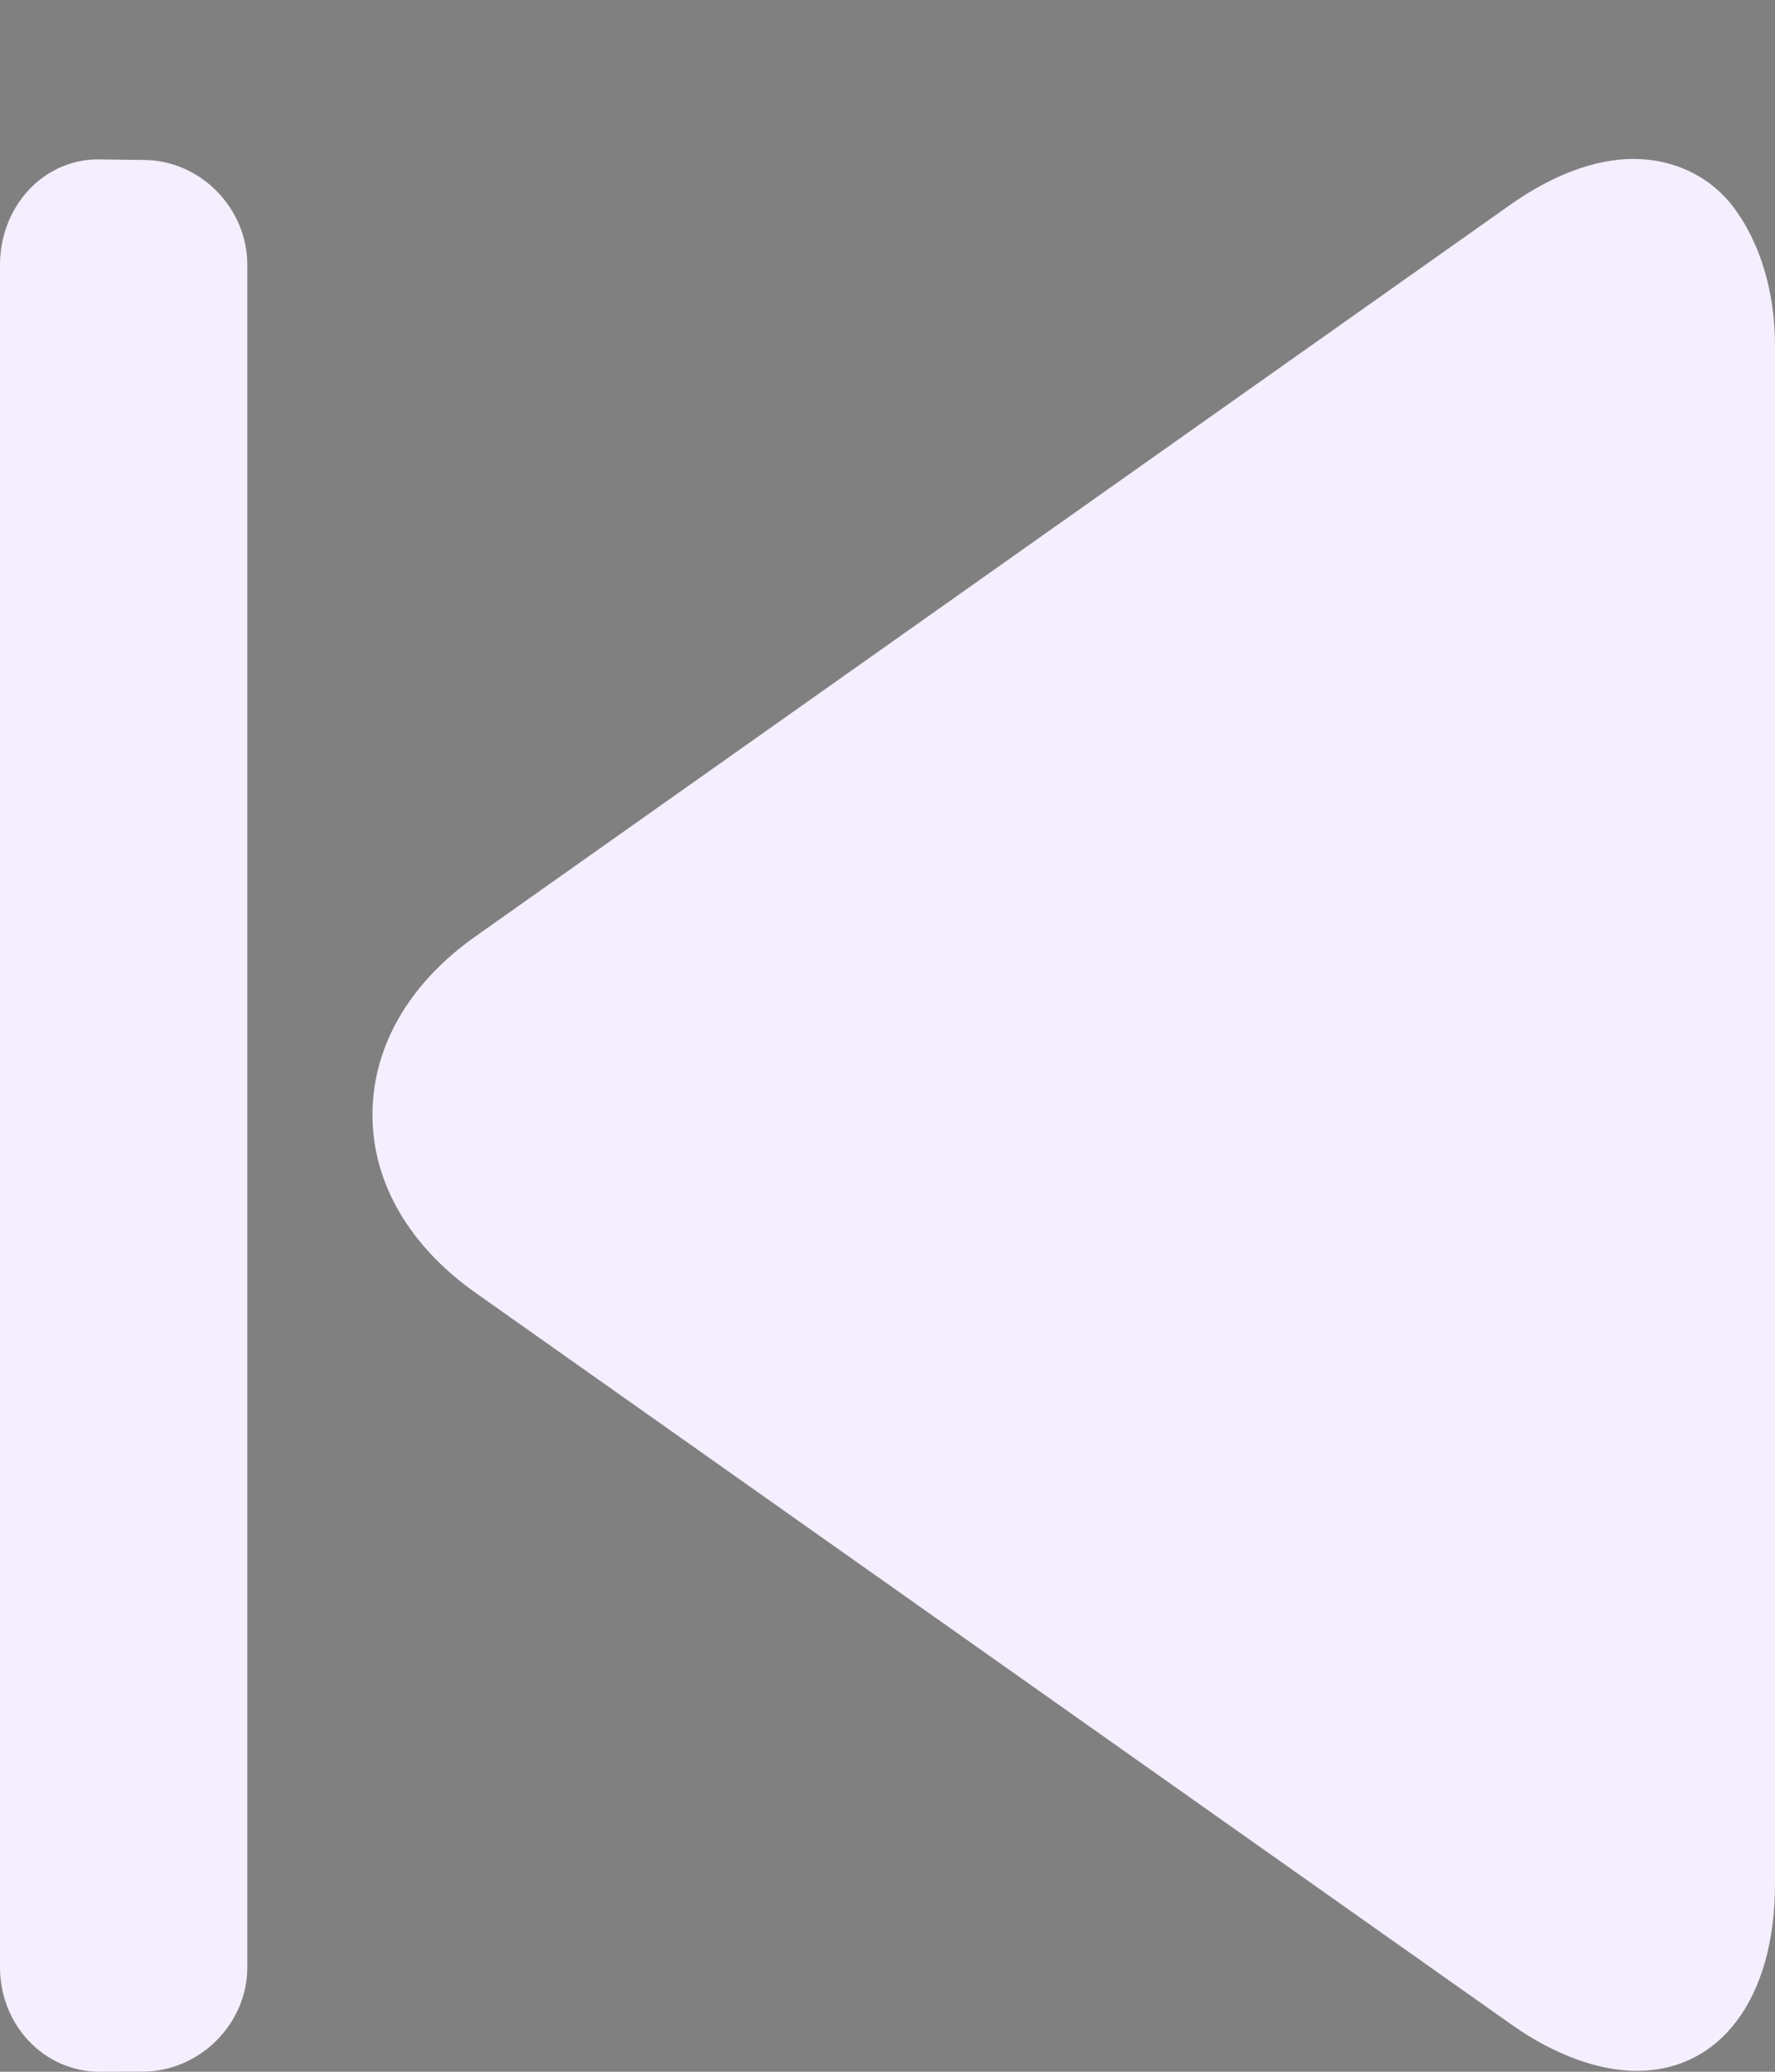 
<svg width="12px" height="14px" viewBox="0 0 12 14" version="1.1" xmlns="http://www.w3.org/2000/svg" xmlns:xlink="http://www.w3.org/1999/xlink">
    <rect x="0" y="0" width="12" height="14" fill="#808080" stroke="none"/>
    <g id="Page-1" stroke="none" stroke-width="1" fill="none" fill-rule="evenodd">
        <g id="08-NEW-BROWSE---Search-Bar-Return" transform="translate(-155, -909)" fill-rule="nonzero">
            <g id="Sticky-Player" transform="translate(0, 886)">
                <g id="Player" transform="translate(155, 11)">
                    <g id="arrows-copy" transform="translate(6, 19.495) rotate(-180) translate(-6, -19.495) translate(0, 12.99)">
                        <path d="M8.781,5.261 L1.779,0.317 C1.491,0.114 1.192,0.006 0.935,0.006 C0.373,0.006 -2.73808173e-14,0.491 -2.73808173e-14,1.27 L-2.73808173e-14,11.663 C-2.73808173e-14,12.044 0.108,12.362 0.268,12.583 C0.43,12.808 0.684,12.926 0.958,12.926 C1.215,12.926 1.502,12.819 1.79,12.616 L8.786,7.672 C9.236,7.354 9.482,6.926 9.482,6.466 C9.482,6.007 9.232,5.578 8.781,5.261 Z" id="Path" fill="#F4EEFF"></path>
                        <g id="Group" transform="translate(10.328, 0)">
                            <path d="M1.071,12.96 L1.041,12.96 C1.037,12.96 1.032,12.96 1.027,12.96 L1.071,12.96 Z" id="Path" fill="#000000"></path>
                            <path d="M0.997,0 L0.707,0.001 C0.328,0.001 -2.73816123e-14,0.318 -2.73816123e-14,0.707 L-2.73816123e-14,12.209 C-2.73816123e-14,12.599 0.323,12.919 0.702,12.919 L1.01,12.923 C1.387,12.921 1.672,12.598 1.672,12.21 L1.672,0.707 C1.672,0.317 1.376,0 0.997,0 Z" id="Path" fill="#F4EEFF"></path>
                        </g>
                    </g>
                </g>
            </g>
        </g>
    </g>
</svg>